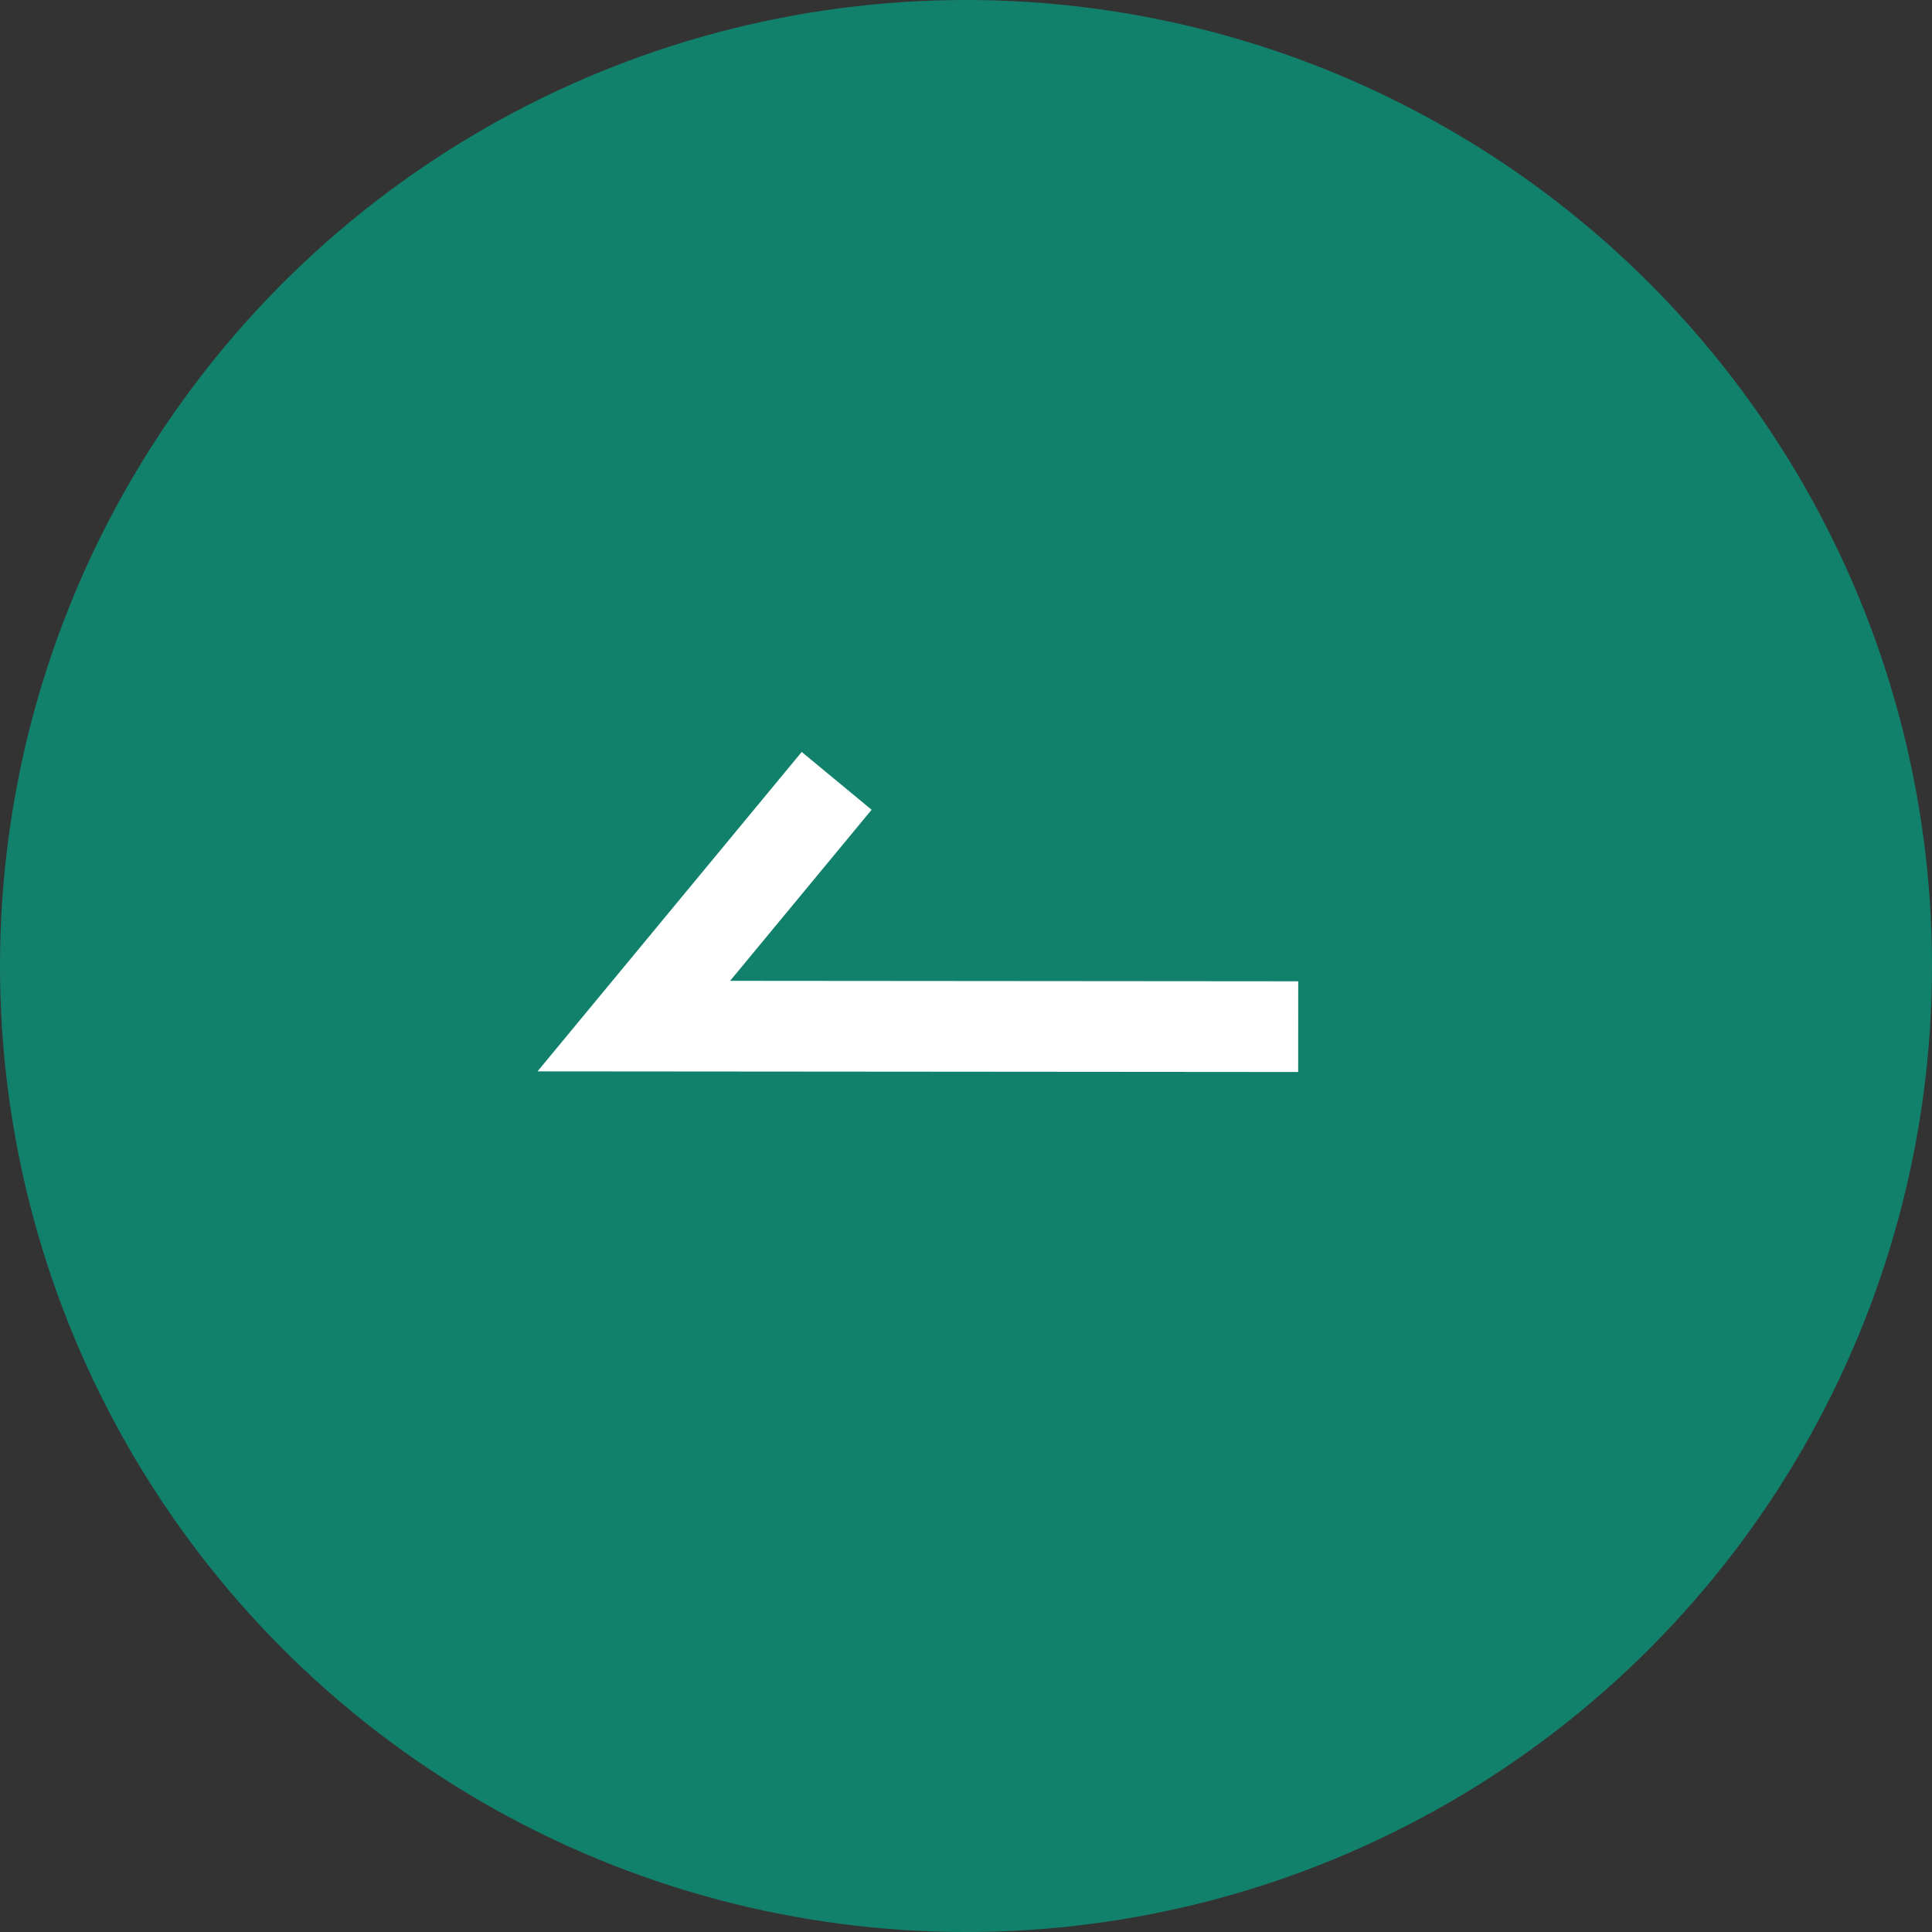 <?xml version="1.0" encoding="UTF-8"?><svg id="_レイヤー_2" xmlns="http://www.w3.org/2000/svg" width="36" height="36" viewBox="0 0 36 36"><rect x="0" y="0" width="36" height="36" fill="#333333" stroke="none"/><defs><style>.cls-1{fill:#12816b;}.cls-2{fill:none;stroke:#fff;stroke-miterlimit:10;stroke-width:1.69px;}</style></defs><g id="txt"><g><circle class="cls-1" cx="18" cy="18" r="18"/><polyline class="cls-2" points="24.19 19.13 11.81 19.12 15.59 14.55"/></g></g></svg>